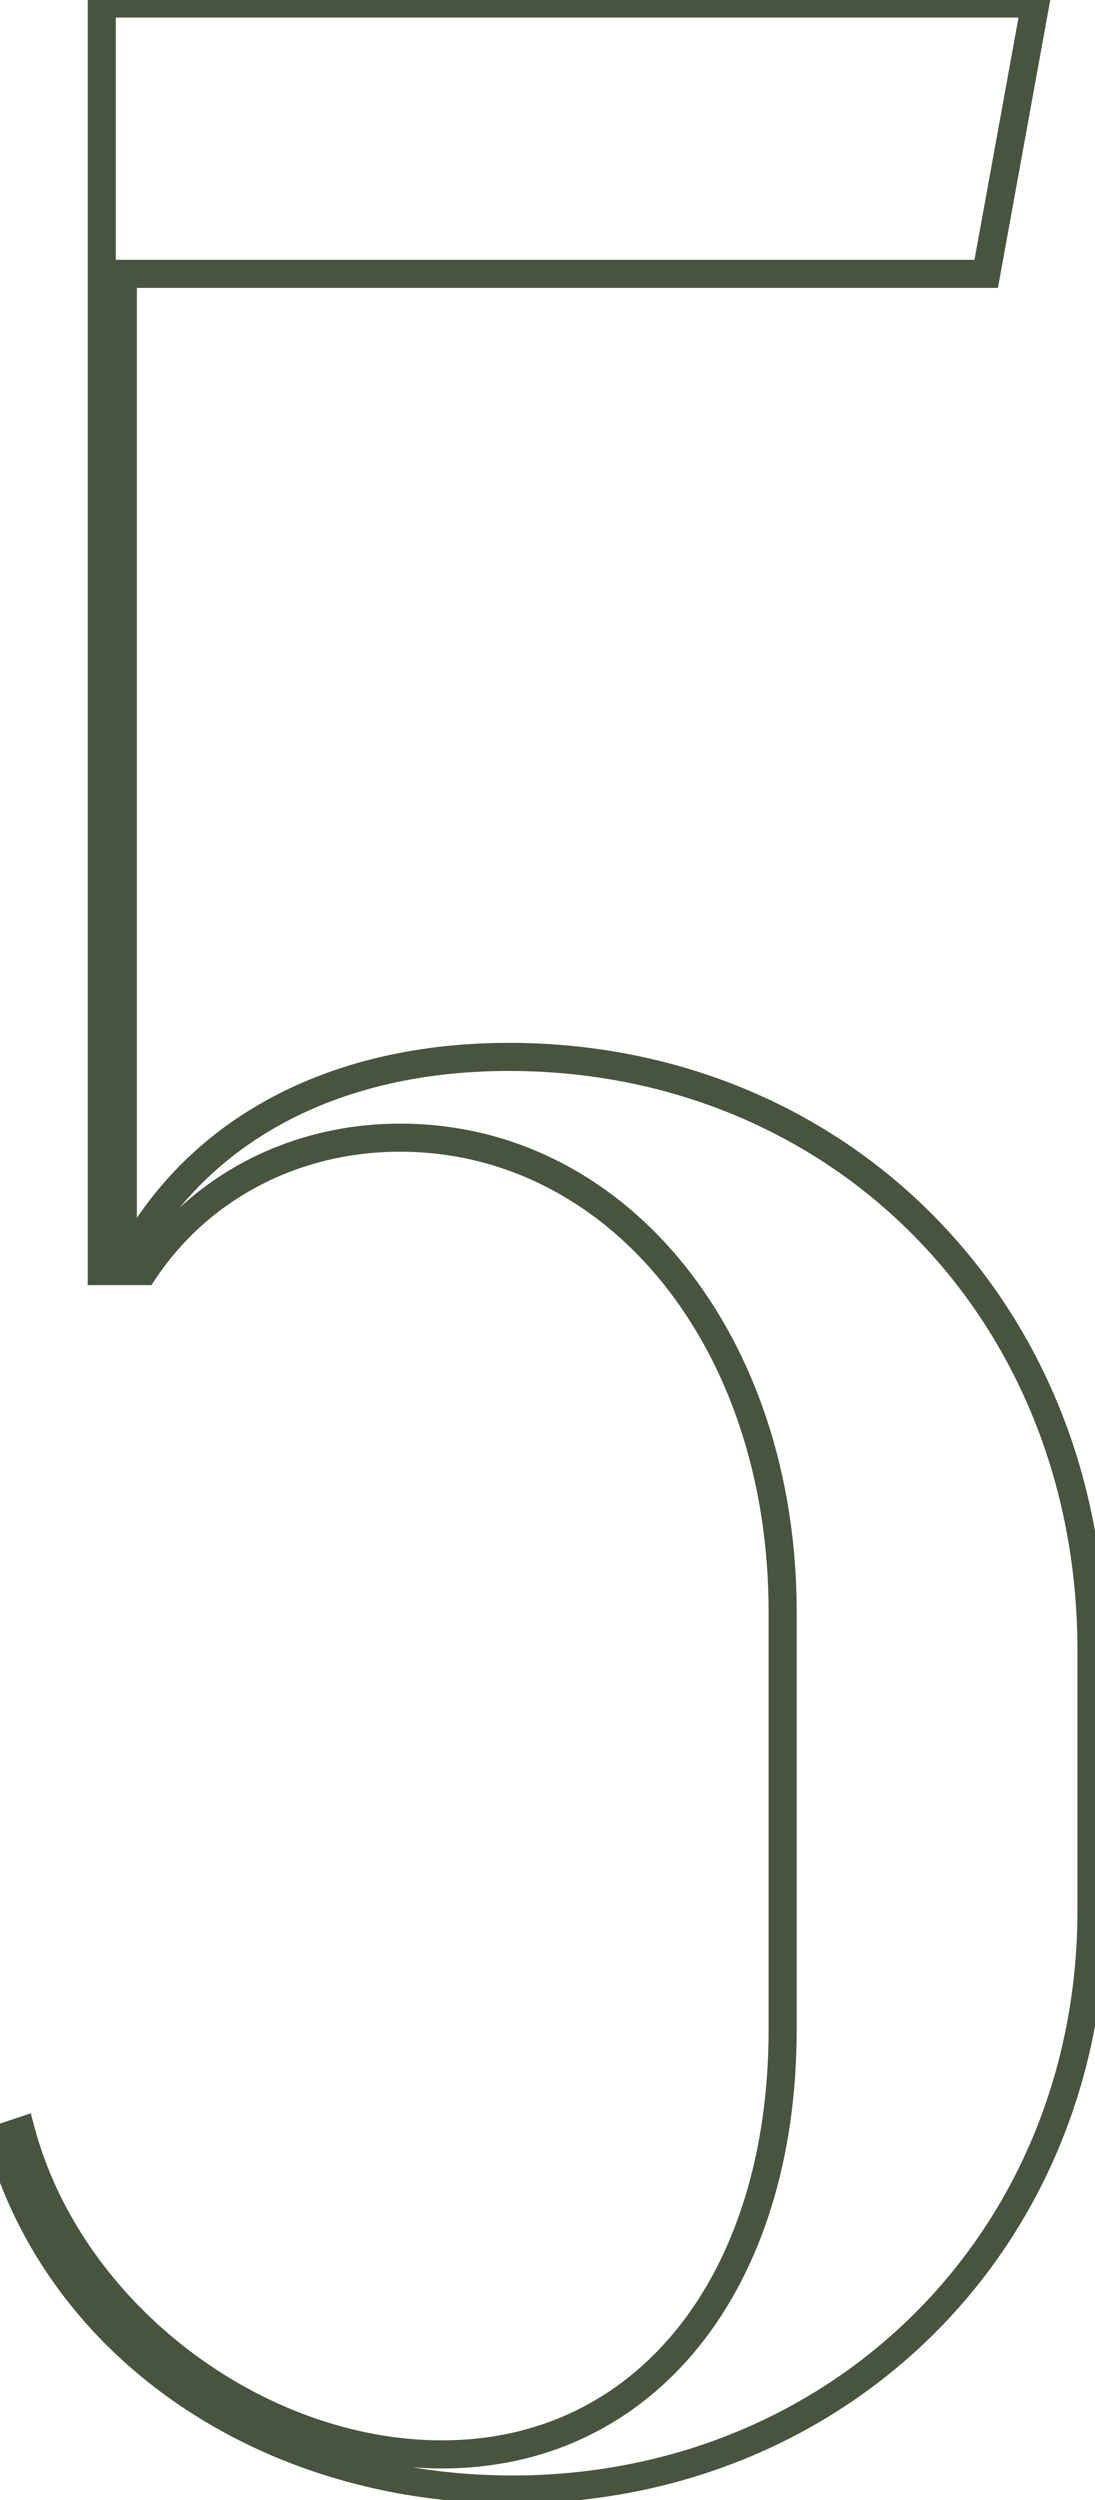 <?xml version="1.0" encoding="UTF-8"?> <svg xmlns="http://www.w3.org/2000/svg" width="78" height="178" viewBox="0 0 78 178" fill="none"> <path d="M5.21541e-08 152.25L-0.316 151.301L-1.223 151.603L-0.962 152.523L5.21541e-08 152.25ZM9.5 89V90H10.08L10.368 89.496L9.5 89ZM8.75 89H7.75V90H8.75V89ZM8.75 19.5V18.5H7.75V19.5H8.75ZM70.25 19.5V20.5H71.085L71.234 19.679L70.25 19.5ZM73.75 0.25L74.734 0.429L74.948 -0.75H73.75V0.25ZM7.25 0.25V-0.75H6.25V0.25H7.25ZM7.25 90.5H6.25V91.5H7.25V90.5ZM10.25 90.5V91.5H10.785L11.082 91.055L10.25 90.5ZM1.5 151.75L2.466 151.49L2.19 150.466L1.184 150.801L1.5 151.75ZM-0.962 152.523C3.431 168.028 18.636 178.25 36.5 178.25V176.25C19.364 176.25 5.069 166.472 0.962 151.977L-0.962 152.523ZM36.5 178.25C60.298 178.25 78.75 160.056 78.75 136H76.75C76.75 158.944 59.202 176.25 36.5 176.25V178.25ZM78.75 136V117.5H76.75V136H78.75ZM78.75 117.5C78.75 92.71 60.314 74.25 36.25 74.25V76.25C59.186 76.25 76.75 93.79 76.75 117.5H78.75ZM36.25 74.25C23.719 74.25 13.845 79.38 8.632 88.504L10.368 89.496C15.155 81.12 24.281 76.25 36.25 76.25V74.25ZM9.5 88H8.75V90H9.5V88ZM9.75 89V19.5H7.75V89H9.75ZM8.75 20.5H70.25V18.5H8.75V20.5ZM71.234 19.679L74.734 0.429L72.766 0.071L69.266 19.321L71.234 19.679ZM73.75 -0.75H7.25V1.25H73.75V-0.75ZM6.25 0.25V90.5H8.25V0.25H6.25ZM7.25 91.5H10.25V89.5H7.25V91.5ZM11.082 91.055C14.887 85.348 21.316 82 28.5 82V80C20.684 80 13.613 83.652 9.418 89.945L11.082 91.055ZM28.5 82C43.259 82 54.75 95.843 54.75 114.75H56.75C56.75 95.157 44.741 80 28.5 80V82ZM54.75 114.75V144.5H56.75V114.75H54.75ZM54.75 144.5C54.75 153.328 52.359 160.654 48.282 165.75C44.219 170.829 38.442 173.75 31.5 173.75V175.75C39.058 175.75 45.406 172.546 49.843 167C54.266 161.471 56.75 153.672 56.75 144.5H54.75ZM31.5 173.75C18.699 173.75 5.847 164.05 2.466 151.49L0.534 152.01C4.153 165.45 17.801 175.75 31.5 175.75V173.75ZM1.184 150.801L-0.316 151.301L0.316 153.199L1.816 152.699L1.184 150.801Z" fill="#48543D"></path> </svg> 